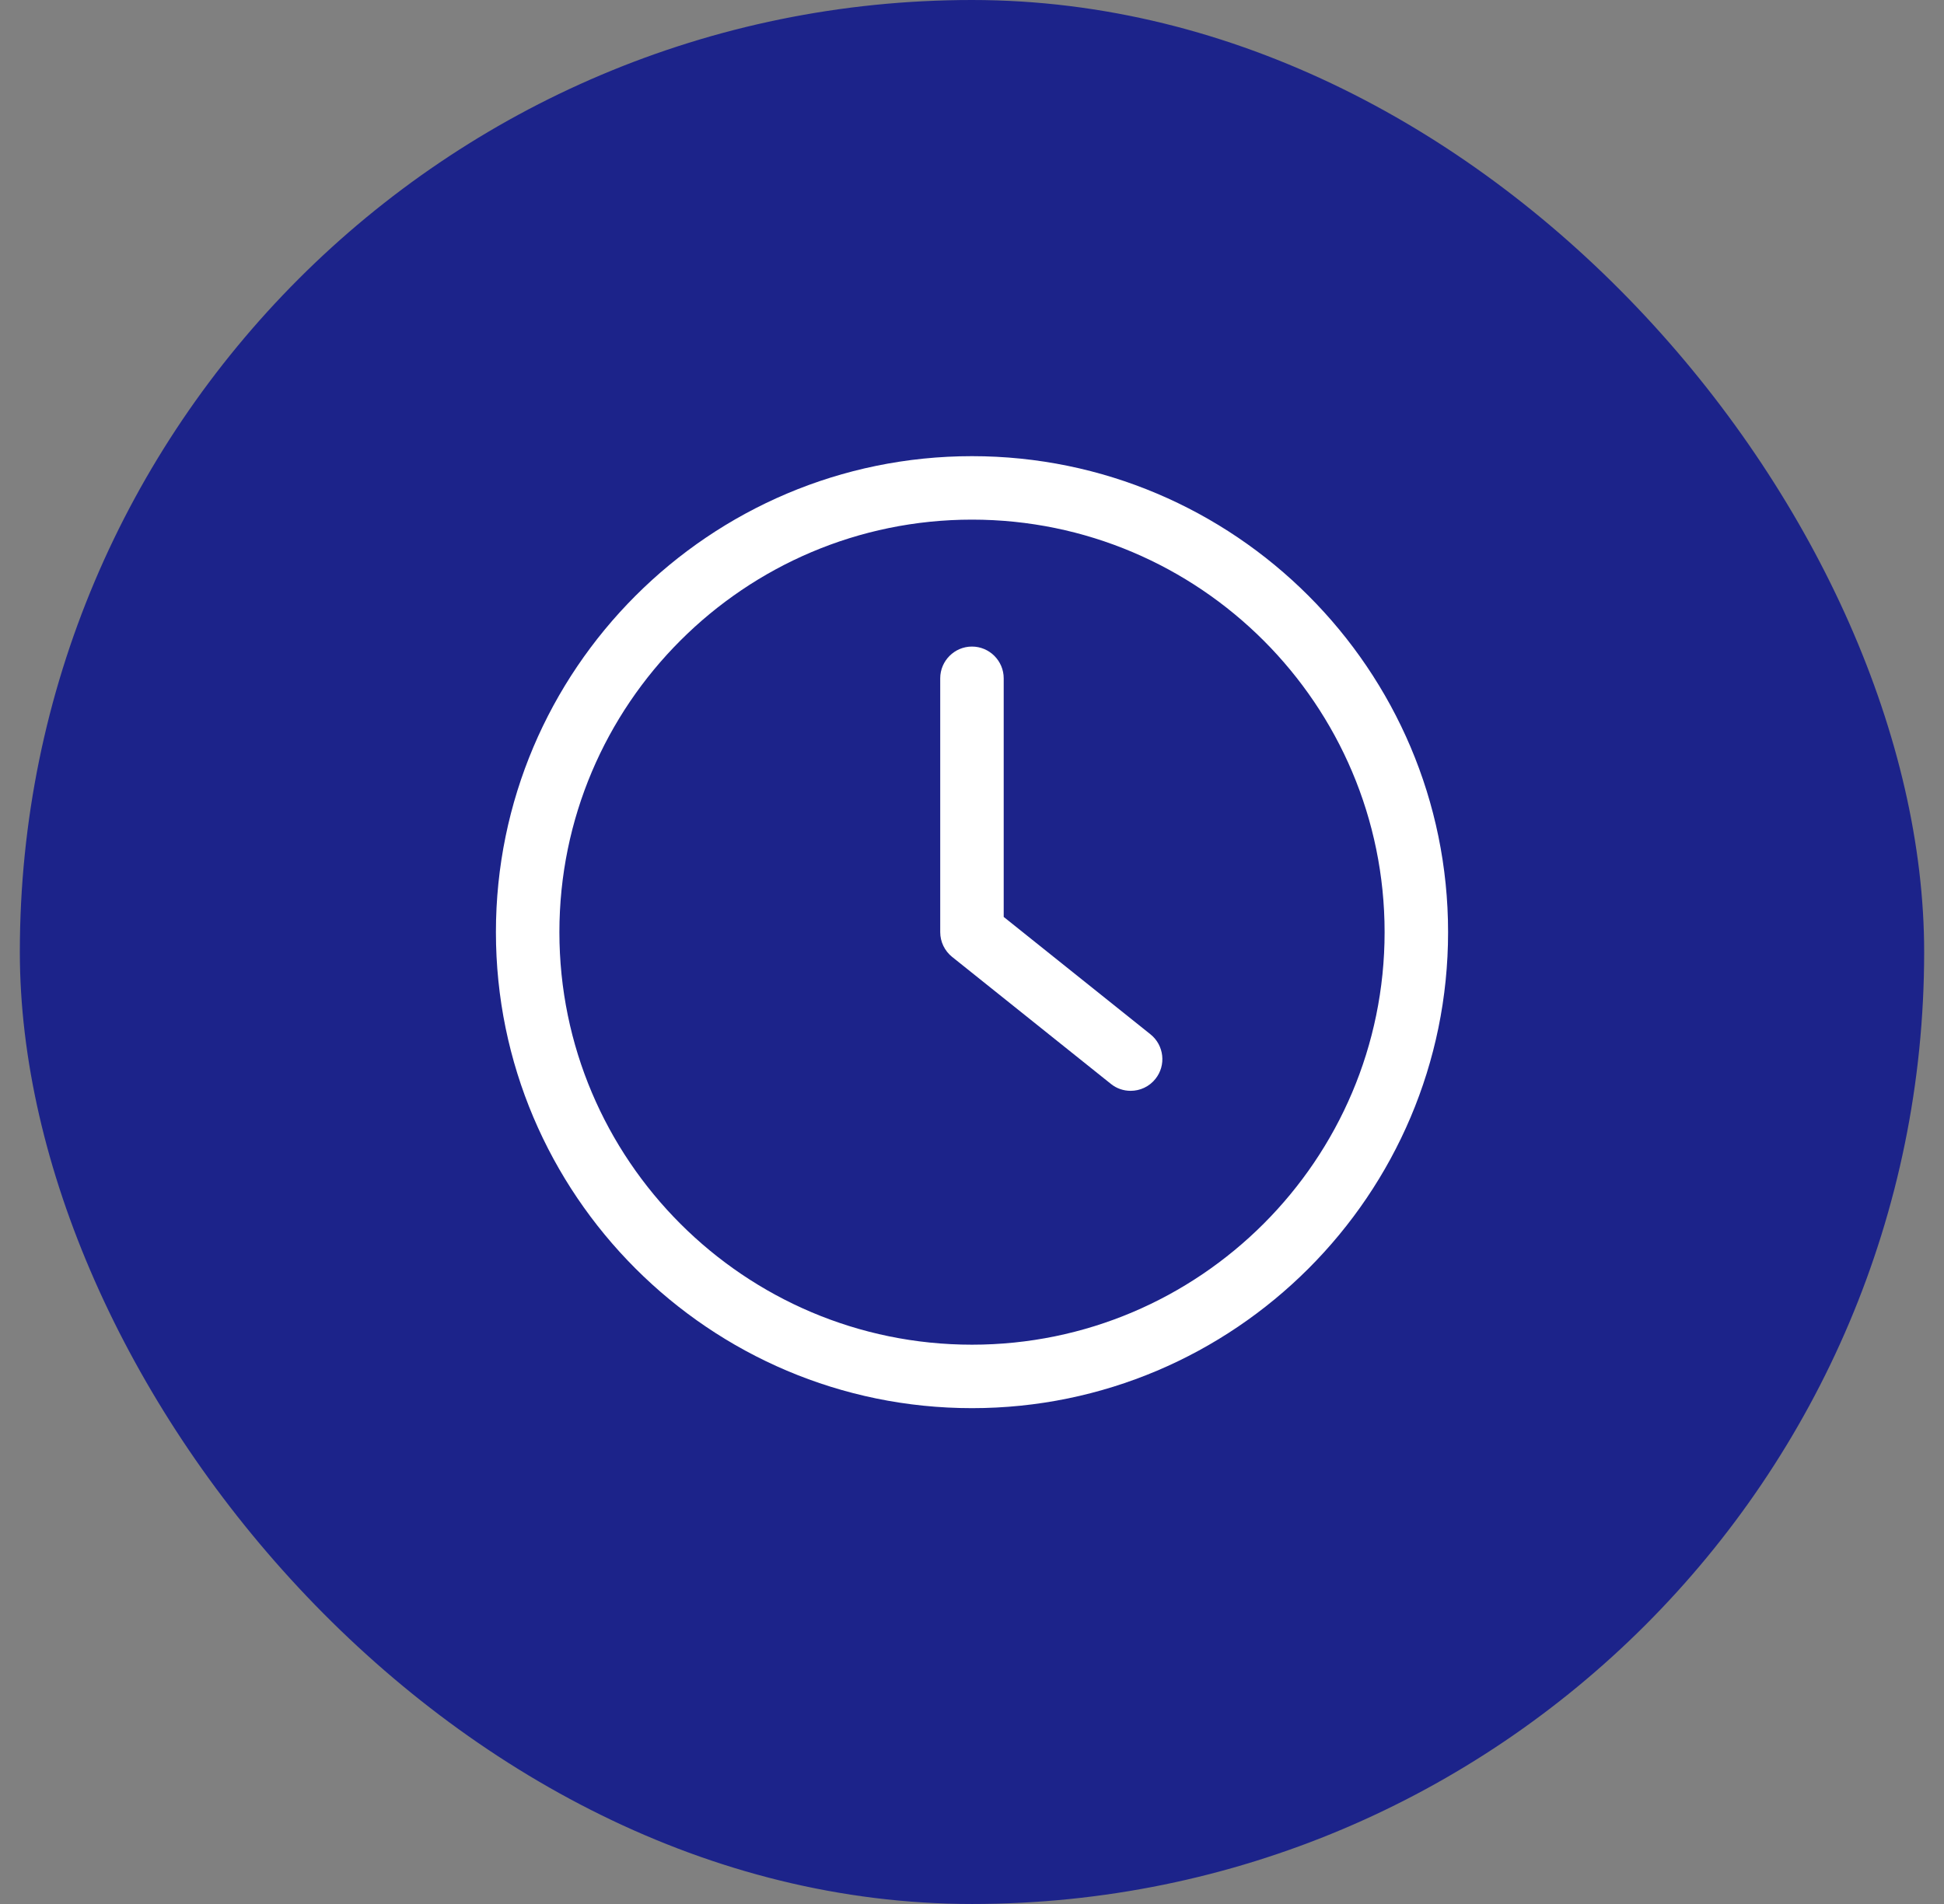 <svg width="49" height="48" viewBox="0 0 49 48" fill="none" xmlns="http://www.w3.org/2000/svg">
<rect x="0" y="0" width="49" height="48" fill="#808080" stroke="none"/>
<rect x="0.5" width="48" height="48" rx="24" fill="#1C238A"/>
<g clip-path="url(#clip0_918_36316)">
<path d="M24.5 35.5C31.116 35.5 36.5 30.116 36.5 23.5C36.5 16.884 31.116 11.5 24.5 11.5C17.884 11.5 12.5 16.884 12.5 23.5C12.5 30.116 17.884 35.5 24.5 35.5ZM24.5 13.1C30.236 13.1 34.9 17.764 34.9 23.5C34.9 29.236 30.236 33.9 24.5 33.9C18.764 33.9 14.1 29.236 14.1 23.5C14.1 17.764 18.764 13.1 24.5 13.1Z" fill="white"/>
<path d="M27.999 27.324C28.147 27.444 28.323 27.5 28.499 27.5C28.735 27.5 28.967 27.396 29.123 27.2C29.399 26.856 29.343 26.352 28.999 26.076L25.299 23.116V17.1C25.299 16.66 24.939 16.3 24.499 16.3C24.059 16.3 23.699 16.66 23.699 17.1V23.5C23.699 23.744 23.811 23.972 23.999 24.124L27.999 27.324Z" fill="white"/>
</g>
<defs>
<clipPath id="clip0_918_36316">
<rect width="24" height="24" fill="white" transform="translate(12.5 11.5)"/>
</clipPath>
</defs>
</svg>
